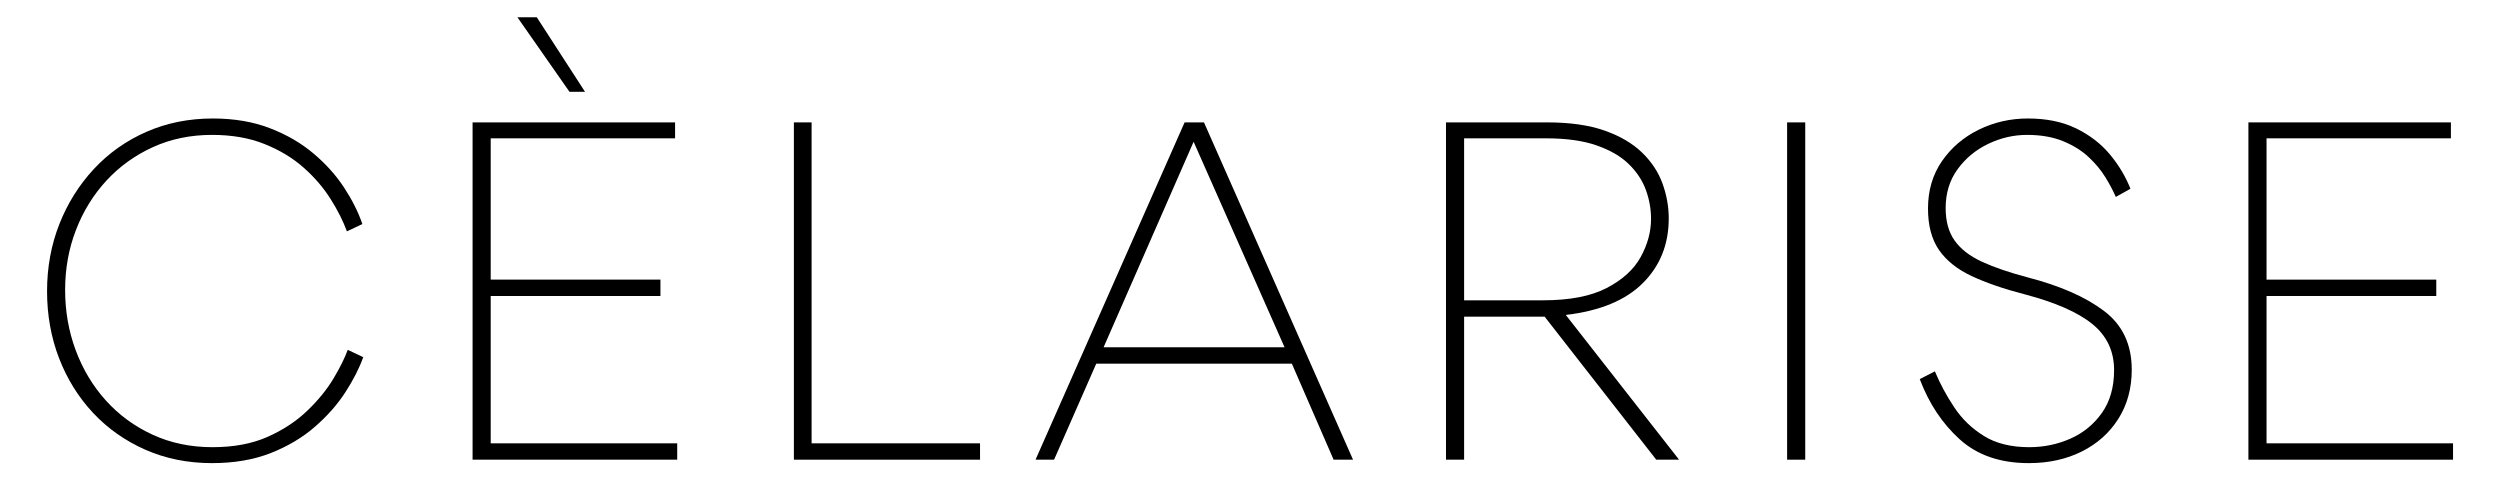 <svg version="1.0" preserveAspectRatio="xMidYMid meet" height="200" viewBox="0 0 750 150" zoomAndPan="magnify" width="1000" xmlns:xlink="http://www.w3.org/1999/xlink" xmlns="http://www.w3.org/2000/svg"><defs><g></g><clipPath id="1ec4989fc3"><rect height="150" y="0" width="744" x="0"></rect></clipPath></defs><g transform="matrix(1, 0, 0, 1, 6, -0)"><g clip-path="url(#1ec4989fc3)"><g fill-opacity="1" fill="#000000"><g transform="translate(0.491, 137.905)"><g><path d="M 97.828 -32.953 L 102.484 -30.75 C 101.273 -27.395 99.484 -23.883 97.109 -20.219 C 94.742 -16.562 91.707 -13.117 88 -9.891 C 84.301 -6.66 79.891 -4.031 74.766 -2 C 69.641 0.02 63.758 1.031 57.125 1.031 C 49.883 1.031 43.227 -0.301 37.156 -2.969 C 31.082 -5.645 25.848 -9.328 21.453 -14.016 C 17.055 -18.711 13.648 -24.18 11.234 -30.422 C 8.828 -36.672 7.625 -43.375 7.625 -50.531 C 7.625 -57.676 8.848 -64.375 11.297 -70.625 C 13.754 -76.875 17.203 -82.391 21.641 -87.172 C 26.078 -91.953 31.332 -95.676 37.406 -98.344 C 43.488 -101.02 50.145 -102.359 57.375 -102.359 C 63.75 -102.359 69.457 -101.383 74.5 -99.438 C 79.539 -97.5 83.91 -94.957 87.609 -91.812 C 91.316 -88.676 94.379 -85.254 96.797 -81.547 C 99.211 -77.836 101.02 -74.219 102.219 -70.688 L 97.578 -68.5 C 96.453 -71.594 94.812 -74.844 92.656 -78.25 C 90.508 -81.656 87.797 -84.801 84.516 -87.688 C 81.242 -90.57 77.344 -92.914 72.812 -94.719 C 68.289 -96.531 63.062 -97.438 57.125 -97.438 C 50.656 -97.438 44.727 -96.207 39.344 -93.75 C 33.969 -91.301 29.316 -87.941 25.391 -83.672 C 21.473 -79.41 18.438 -74.477 16.281 -68.875 C 14.125 -63.281 13.047 -57.297 13.047 -50.922 C 13.047 -44.547 14.102 -38.516 16.219 -32.828 C 18.332 -27.141 21.348 -22.117 25.266 -17.766 C 29.18 -13.422 33.852 -10 39.281 -7.5 C 44.707 -5 50.695 -3.75 57.25 -3.75 C 63.625 -3.75 69.133 -4.781 73.781 -6.844 C 78.438 -8.914 82.398 -11.523 85.672 -14.672 C 88.953 -17.816 91.582 -21.047 93.562 -24.359 C 95.539 -27.68 96.961 -30.547 97.828 -32.953 Z M 97.828 -32.953"></path></g></g></g><g fill-opacity="1" fill="#000000"><g transform="translate(120.789, 137.905)"><g><path d="M 44.062 -110.359 L 28.438 -132.719 L 34.25 -132.719 L 48.719 -110.359 Z M 71.344 -49.109 L 71.344 -54.016 L 20.422 -54.016 L 20.422 -96.406 L 75.734 -96.406 L 75.734 -101.188 L 14.984 -101.188 L 14.984 0 L 76.375 0 L 76.375 -4.906 L 20.422 -4.906 L 20.422 -49.109 Z M 71.344 -49.109"></path></g></g></g><g fill-opacity="1" fill="#000000"><g transform="translate(217.182, 137.905)"><g><path d="M 14.984 0 L 14.984 -101.188 L 20.297 -101.188 L 20.297 -4.906 L 70.828 -4.906 L 70.828 0 Z M 14.984 0"></path></g></g></g><g fill-opacity="1" fill="#000000"><g transform="translate(303.755, 137.905)"><g><path d="M 96.156 0 L 90.328 0 L 77.797 -28.812 L 19.125 -28.812 L 6.469 0 L 0.906 0 L 45.625 -101.188 L 51.438 -101.188 Z M 75.609 -33.734 L 48.328 -95.375 L 21.328 -33.734 Z M 75.609 -33.734"></path></g></g></g><g fill-opacity="1" fill="#000000"><g transform="translate(412.812, 137.905)"><g><path d="M 14.984 -101.188 L 45.359 -101.188 C 52.172 -101.188 57.898 -100.367 62.547 -98.734 C 67.203 -97.098 70.953 -94.898 73.797 -92.141 C 76.641 -89.391 78.688 -86.289 79.938 -82.844 C 81.188 -79.395 81.812 -75.906 81.812 -72.375 C 81.812 -64.613 79.223 -58.148 74.047 -52.984 C 68.879 -47.816 61.172 -44.629 50.922 -43.422 L 84.906 0 L 78.062 0 L 44.578 -42.906 L 20.422 -42.906 L 20.422 0 L 14.984 0 Z M 20.422 -47.812 L 44.062 -47.812 C 52.082 -47.812 58.457 -49.039 63.188 -51.5 C 67.926 -53.957 71.328 -57.055 73.391 -60.797 C 75.461 -64.547 76.5 -68.359 76.5 -72.234 C 76.5 -75.172 75.984 -78.062 74.953 -80.906 C 73.922 -83.75 72.219 -86.332 69.844 -88.656 C 67.477 -90.977 64.27 -92.848 60.219 -94.266 C 56.176 -95.691 51.094 -96.406 44.969 -96.406 L 20.422 -96.406 Z M 20.422 -47.812"></path></g></g></g><g fill-opacity="1" fill="#000000"><g transform="translate(515.149, 137.905)"><g><path d="M 20.422 0 L 14.984 0 L 14.984 -101.188 L 20.422 -101.188 Z M 20.422 0"></path></g></g></g><g fill-opacity="1" fill="#000000"><g transform="translate(562.571, 137.905)"><g><path d="M 70.953 -27.016 C 70.953 -21.41 69.613 -16.492 66.938 -12.266 C 64.27 -8.047 60.609 -4.773 55.953 -2.453 C 51.305 -0.129 46.008 1.031 40.062 1.031 C 31.531 1.031 24.633 -1.336 19.375 -6.078 C 14.125 -10.816 10.117 -16.848 7.359 -24.172 L 11.891 -26.5 C 13.441 -22.789 15.379 -19.191 17.703 -15.703 C 20.023 -12.211 22.992 -9.348 26.609 -7.109 C 30.234 -4.867 34.758 -3.75 40.188 -3.75 C 44.582 -3.75 48.719 -4.609 52.594 -6.328 C 56.469 -8.055 59.613 -10.641 62.031 -14.078 C 64.445 -17.523 65.656 -21.789 65.656 -26.875 C 65.656 -32.562 63.477 -37.172 59.125 -40.703 C 54.77 -44.234 47.984 -47.207 38.766 -49.625 C 32.484 -51.258 27.188 -53.086 22.875 -55.109 C 18.562 -57.141 15.305 -59.75 13.109 -62.938 C 10.922 -66.125 9.828 -70.258 9.828 -75.344 C 9.828 -80.77 11.223 -85.508 14.016 -89.562 C 16.816 -93.613 20.5 -96.758 25.062 -99 C 29.633 -101.238 34.547 -102.359 39.797 -102.359 C 45.398 -102.359 50.227 -101.363 54.281 -99.375 C 58.332 -97.395 61.691 -94.812 64.359 -91.625 C 67.023 -88.438 69.094 -84.988 70.562 -81.281 L 66.172 -78.828 C 65.391 -80.641 64.352 -82.598 63.062 -84.703 C 61.77 -86.816 60.086 -88.844 58.016 -90.781 C 55.953 -92.719 53.391 -94.312 50.328 -95.562 C 47.273 -96.812 43.68 -97.438 39.547 -97.438 C 35.492 -97.438 31.594 -96.531 27.844 -94.719 C 24.102 -92.914 21.047 -90.375 18.672 -87.094 C 16.305 -83.82 15.125 -79.945 15.125 -75.469 C 15.125 -71.508 16.023 -68.258 17.828 -65.719 C 19.641 -63.176 22.375 -61.062 26.031 -59.375 C 29.695 -57.695 34.285 -56.129 39.797 -54.672 C 49.453 -52.172 57.055 -48.828 62.609 -44.641 C 68.172 -40.461 70.953 -34.586 70.953 -27.016 Z M 70.953 -27.016"></path></g></g></g><g fill-opacity="1" fill="#000000"><g transform="translate(653.538, 137.905)"><g><path d="M 71.344 -54.016 L 71.344 -49.109 L 20.422 -49.109 L 20.422 -4.906 L 76.375 -4.906 L 76.375 0 L 14.984 0 L 14.984 -101.188 L 75.734 -101.188 L 75.734 -96.406 L 20.422 -96.406 L 20.422 -54.016 Z M 71.344 -54.016"></path></g></g></g></g></g></svg>